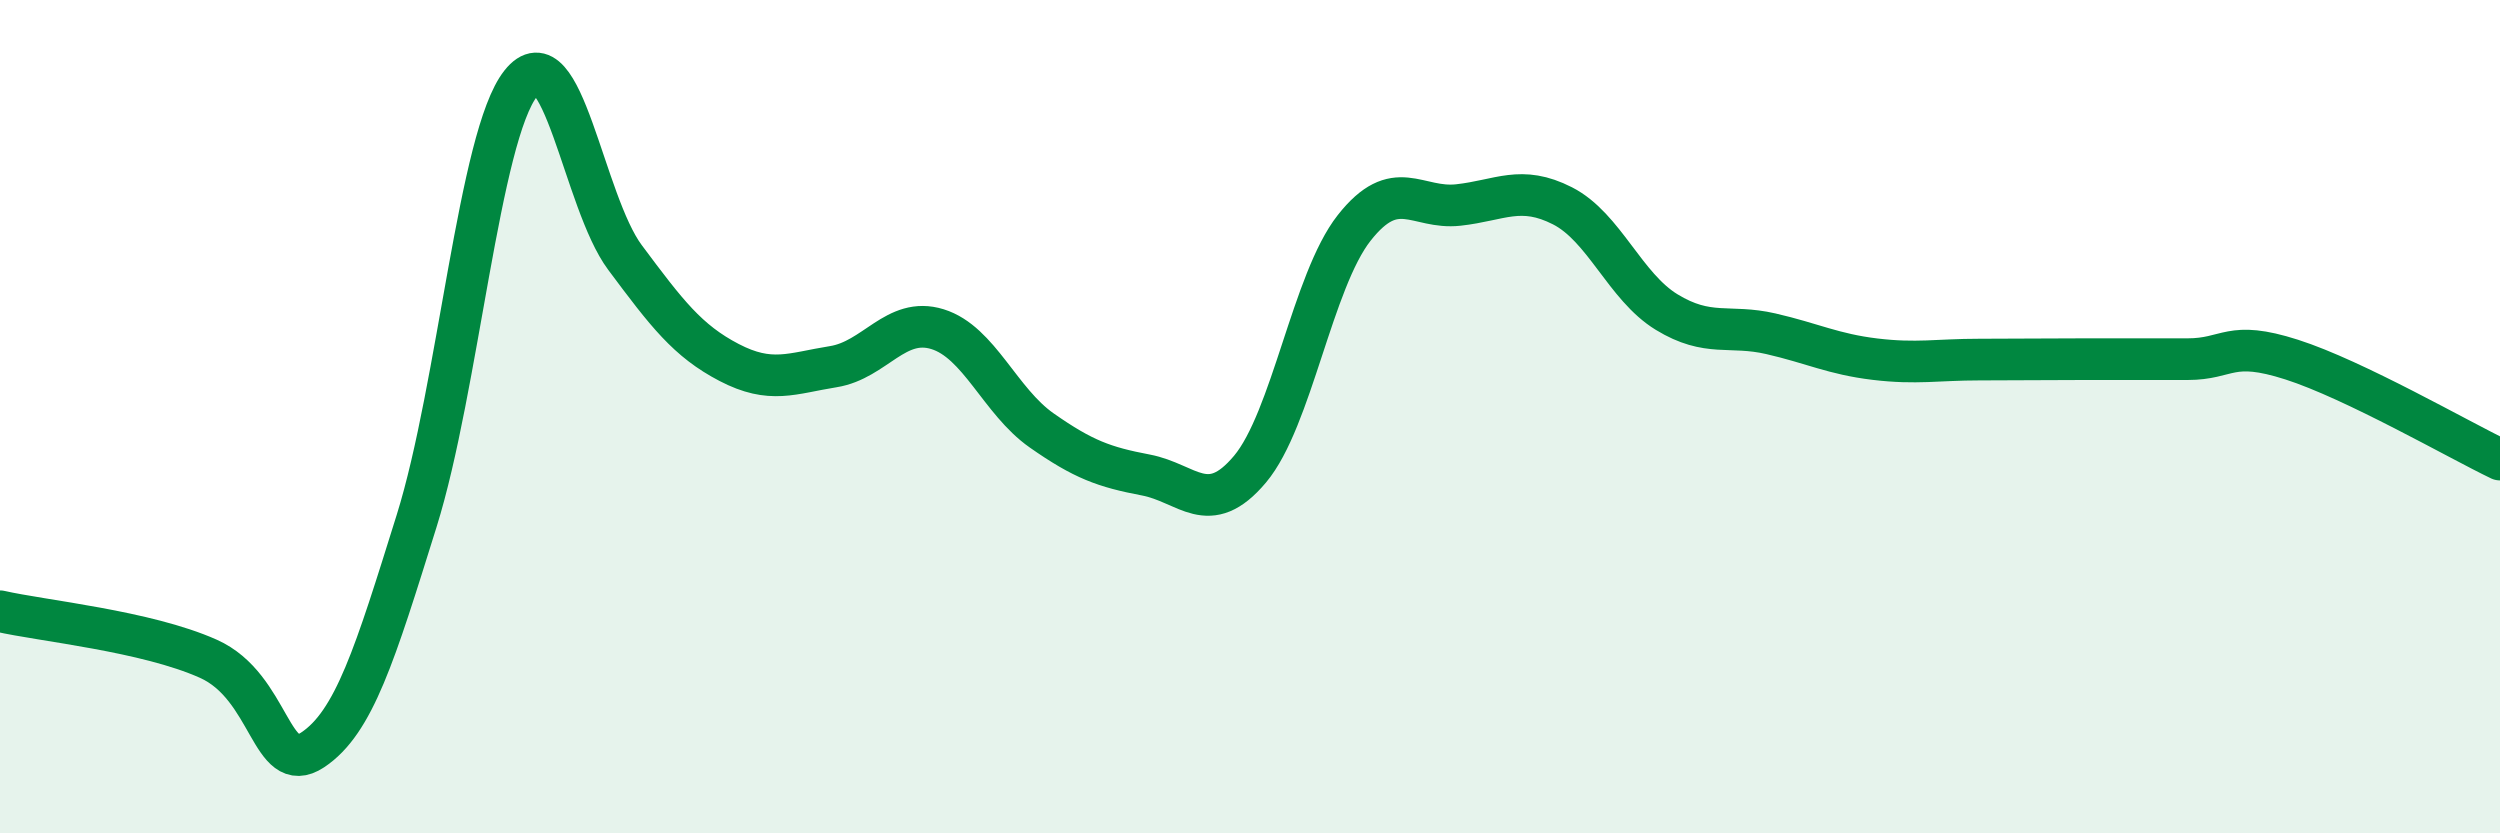 
    <svg width="60" height="20" viewBox="0 0 60 20" xmlns="http://www.w3.org/2000/svg">
      <path
        d="M 0,14.67 C 1,14.9 3.5,15.14 5,15.81 C 6.5,16.48 6.5,18.66 7.5,18 C 8.5,17.34 9,15.7 10,12.5 C 11,9.3 11.5,3.26 12.5,2 C 13.5,0.74 14,4.84 15,6.18 C 16,7.52 16.5,8.18 17.5,8.7 C 18.5,9.22 19,8.96 20,8.8 C 21,8.64 21.5,7.59 22.5,7.9 C 23.5,8.21 24,9.63 25,10.33 C 26,11.03 26.5,11.21 27.5,11.4 C 28.5,11.59 29,12.45 30,11.26 C 31,10.07 31.5,6.74 32.5,5.47 C 33.5,4.2 34,5.03 35,4.92 C 36,4.81 36.5,4.43 37.5,4.94 C 38.5,5.45 39,6.88 40,7.49 C 41,8.1 41.5,7.78 42.5,8.01 C 43.5,8.24 44,8.5 45,8.62 C 46,8.74 46.5,8.63 47.5,8.63 C 48.5,8.63 49,8.62 50,8.62 C 51,8.62 51.5,8.62 52.5,8.62 C 53.5,8.62 53.5,8.15 55,8.63 C 56.5,9.11 59,10.55 60,11.03L60 20L0 20Z"
        fill="#008740"
        opacity="0.1"
        stroke-linecap="round"
        stroke-linejoin="round"
      />
      <path
        d="M 0,14.67 C 1,14.9 3.5,15.14 5,15.81 C 6.5,16.48 6.5,18.66 7.5,18 C 8.5,17.34 9,15.7 10,12.5 C 11,9.3 11.5,3.26 12.5,2 C 13.5,0.74 14,4.84 15,6.18 C 16,7.52 16.5,8.18 17.5,8.7 C 18.5,9.22 19,8.96 20,8.8 C 21,8.64 21.5,7.59 22.5,7.9 C 23.5,8.21 24,9.63 25,10.33 C 26,11.03 26.5,11.21 27.5,11.4 C 28.5,11.59 29,12.45 30,11.26 C 31,10.07 31.5,6.74 32.5,5.47 C 33.5,4.2 34,5.03 35,4.92 C 36,4.81 36.5,4.43 37.5,4.94 C 38.5,5.45 39,6.88 40,7.49 C 41,8.1 41.5,7.78 42.5,8.01 C 43.5,8.24 44,8.5 45,8.62 C 46,8.74 46.5,8.63 47.5,8.63 C 48.5,8.63 49,8.62 50,8.62 C 51,8.62 51.5,8.62 52.5,8.62 C 53.5,8.62 53.5,8.15 55,8.63 C 56.5,9.11 59,10.55 60,11.03"
        stroke="#008740"
        stroke-width="1"
        fill="none"
        stroke-linecap="round"
        stroke-linejoin="round"
      />
    </svg>
  
